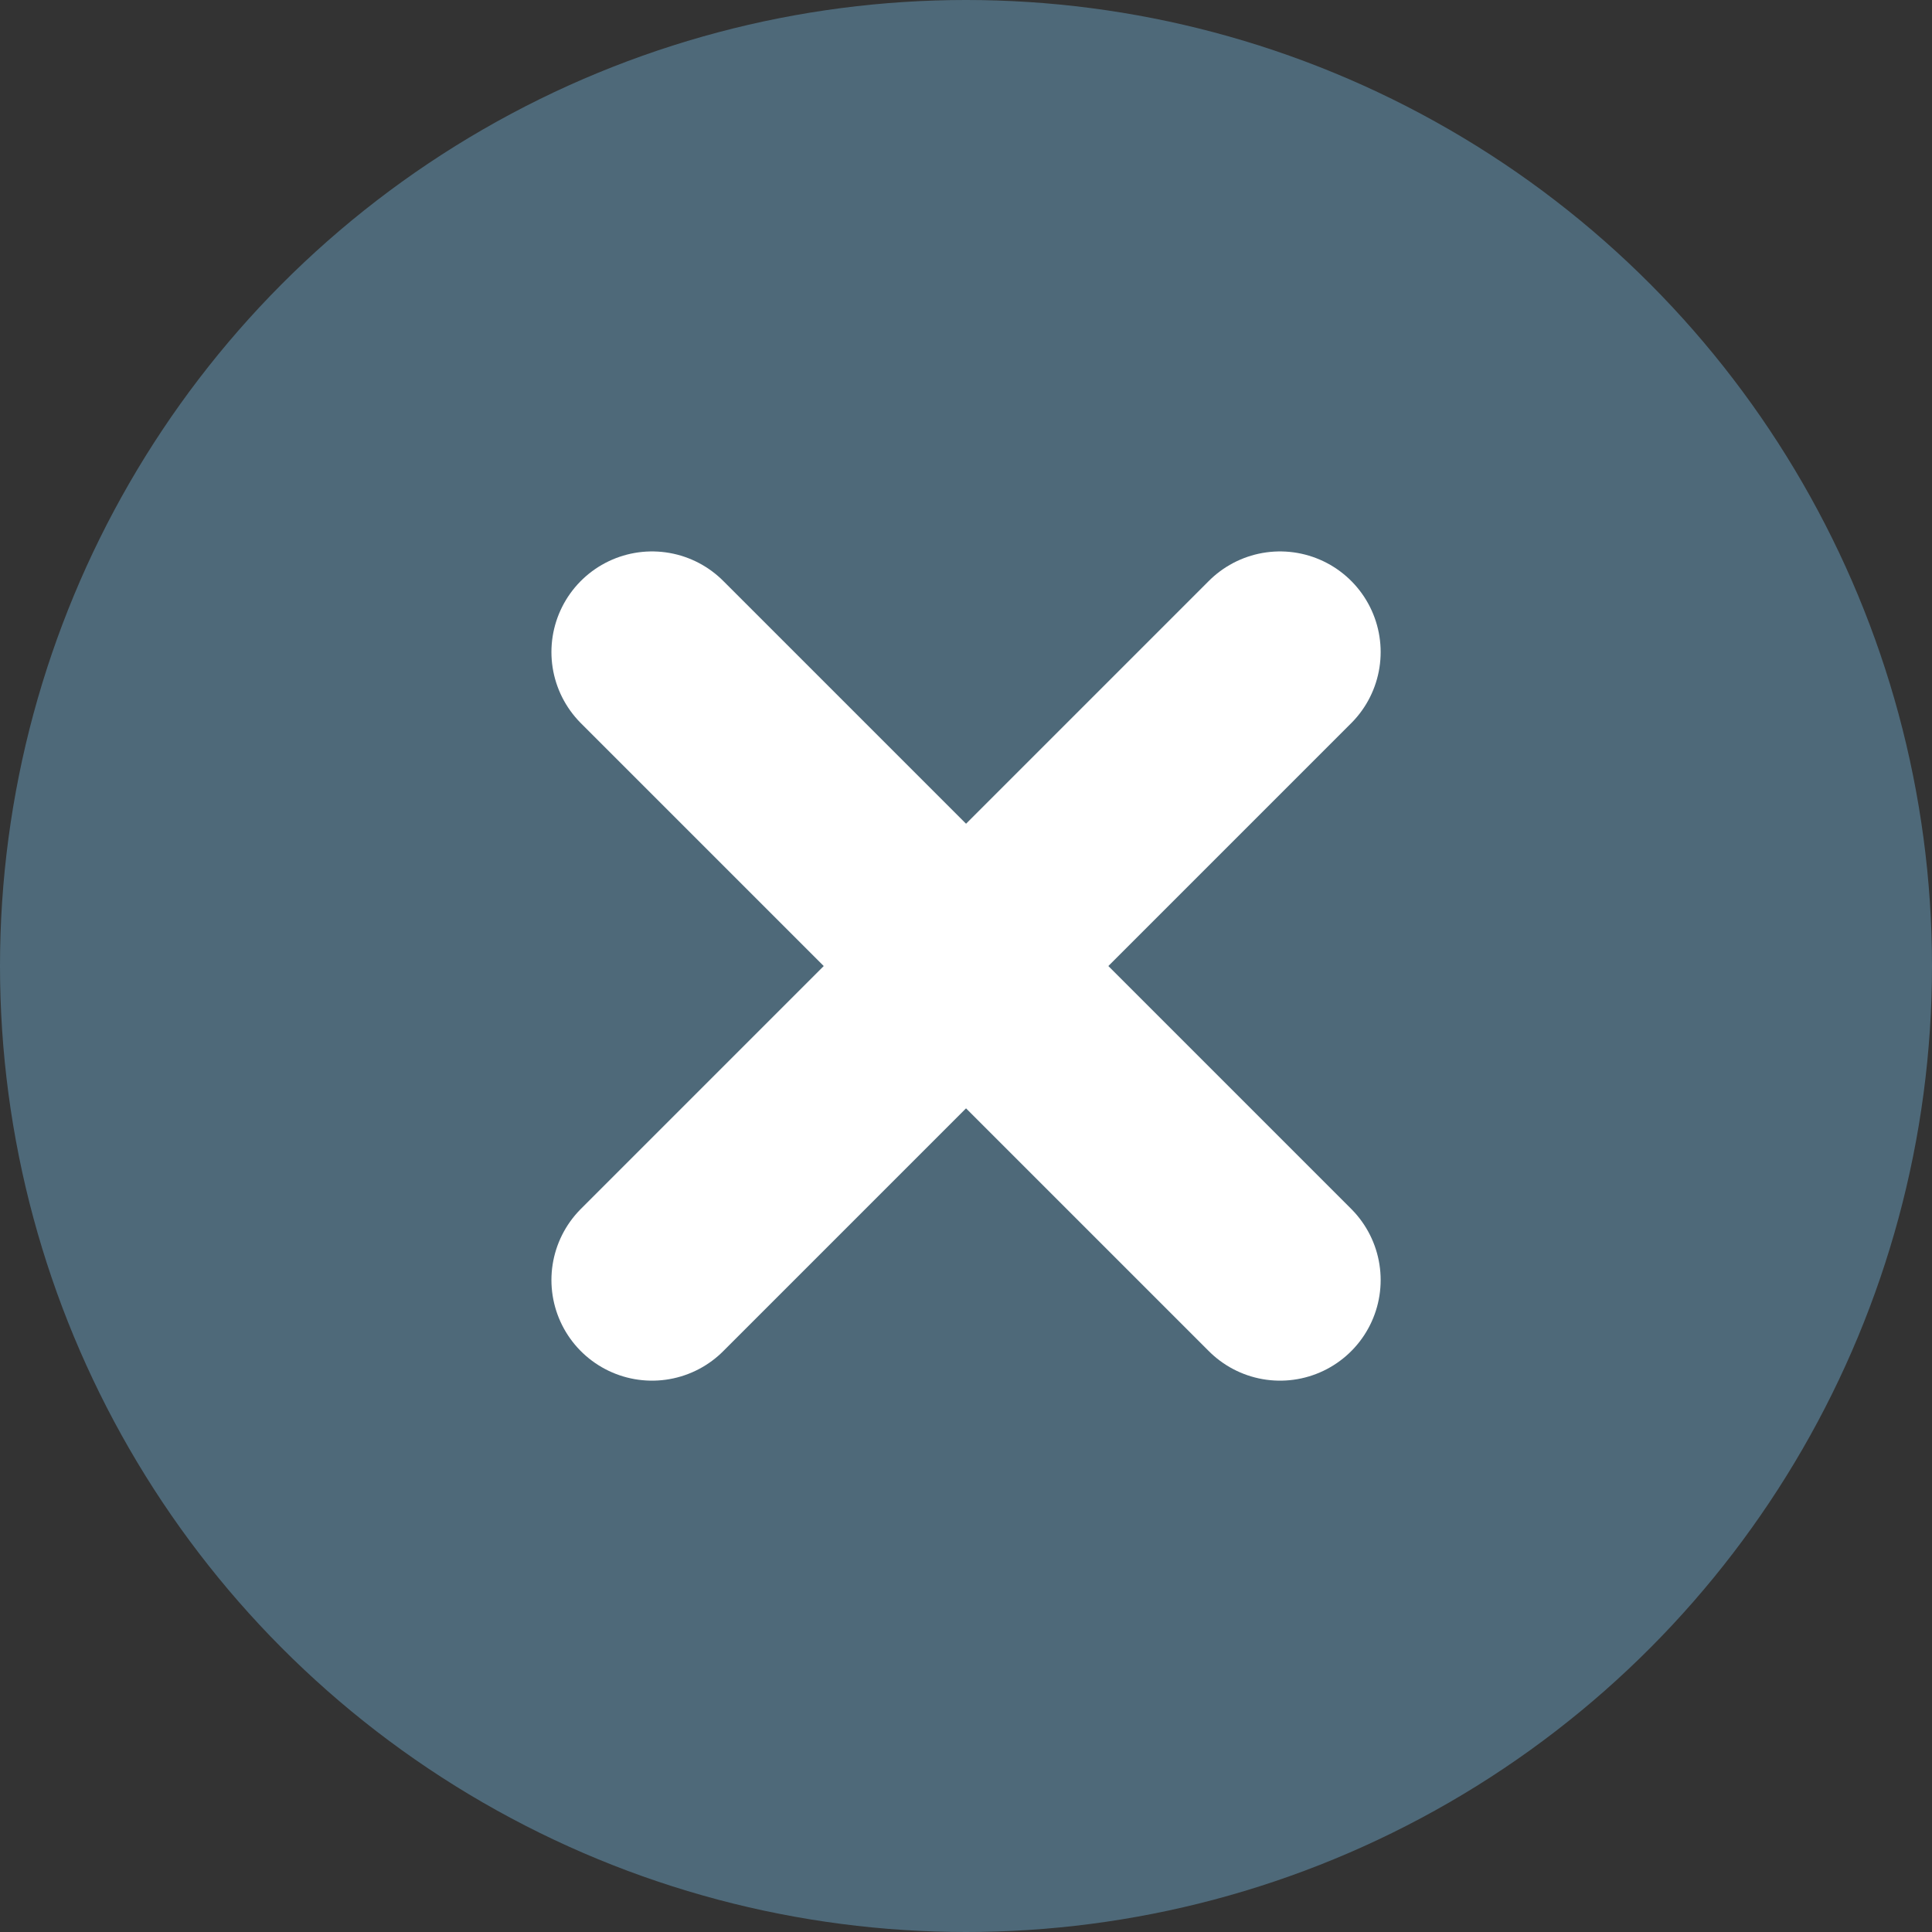 <svg xmlns="http://www.w3.org/2000/svg" xmlns:xlink="http://www.w3.org/1999/xlink" width="24" height="24" viewBox="0 0 24 24">
  <rect x="0" y="0" width="24" height="24" fill="#333333" stroke="none"/>
  <defs>
    <clipPath id="clip-path">
      <rect id="Rectangle_11726" data-name="Rectangle 11726" width="14" height="14" transform="translate(-0.143 -0.143)" fill="#7b9eb1" stroke="#fff" stroke-width="1"/>
    </clipPath>
  </defs>
  <g id="Group_56851" data-name="Group 56851" transform="translate(-200.899 -354.899)">
    <circle id="Ellipse_153" data-name="Ellipse 153" cx="12" cy="12" r="12" transform="translate(200.899 354.899)" fill="#4e6979"/>
    <g id="Mask_Group_1455" data-name="Mask Group 1455" transform="translate(206.042 360.042)" clip-path="url(#clip-path)">
      <line id="Line_33" data-name="Line 33" x1="7.801" y2="7.801" transform="translate(2.957 2.957)" fill="none" stroke="#fff" stroke-linecap="round" stroke-width="2.5"/>
      <line id="Line_34" data-name="Line 34" x2="7.801" y2="7.801" transform="translate(2.957 2.957)" fill="none" stroke="#fff" stroke-linecap="round" stroke-width="2.5"/>
    </g>
  </g>
</svg>
